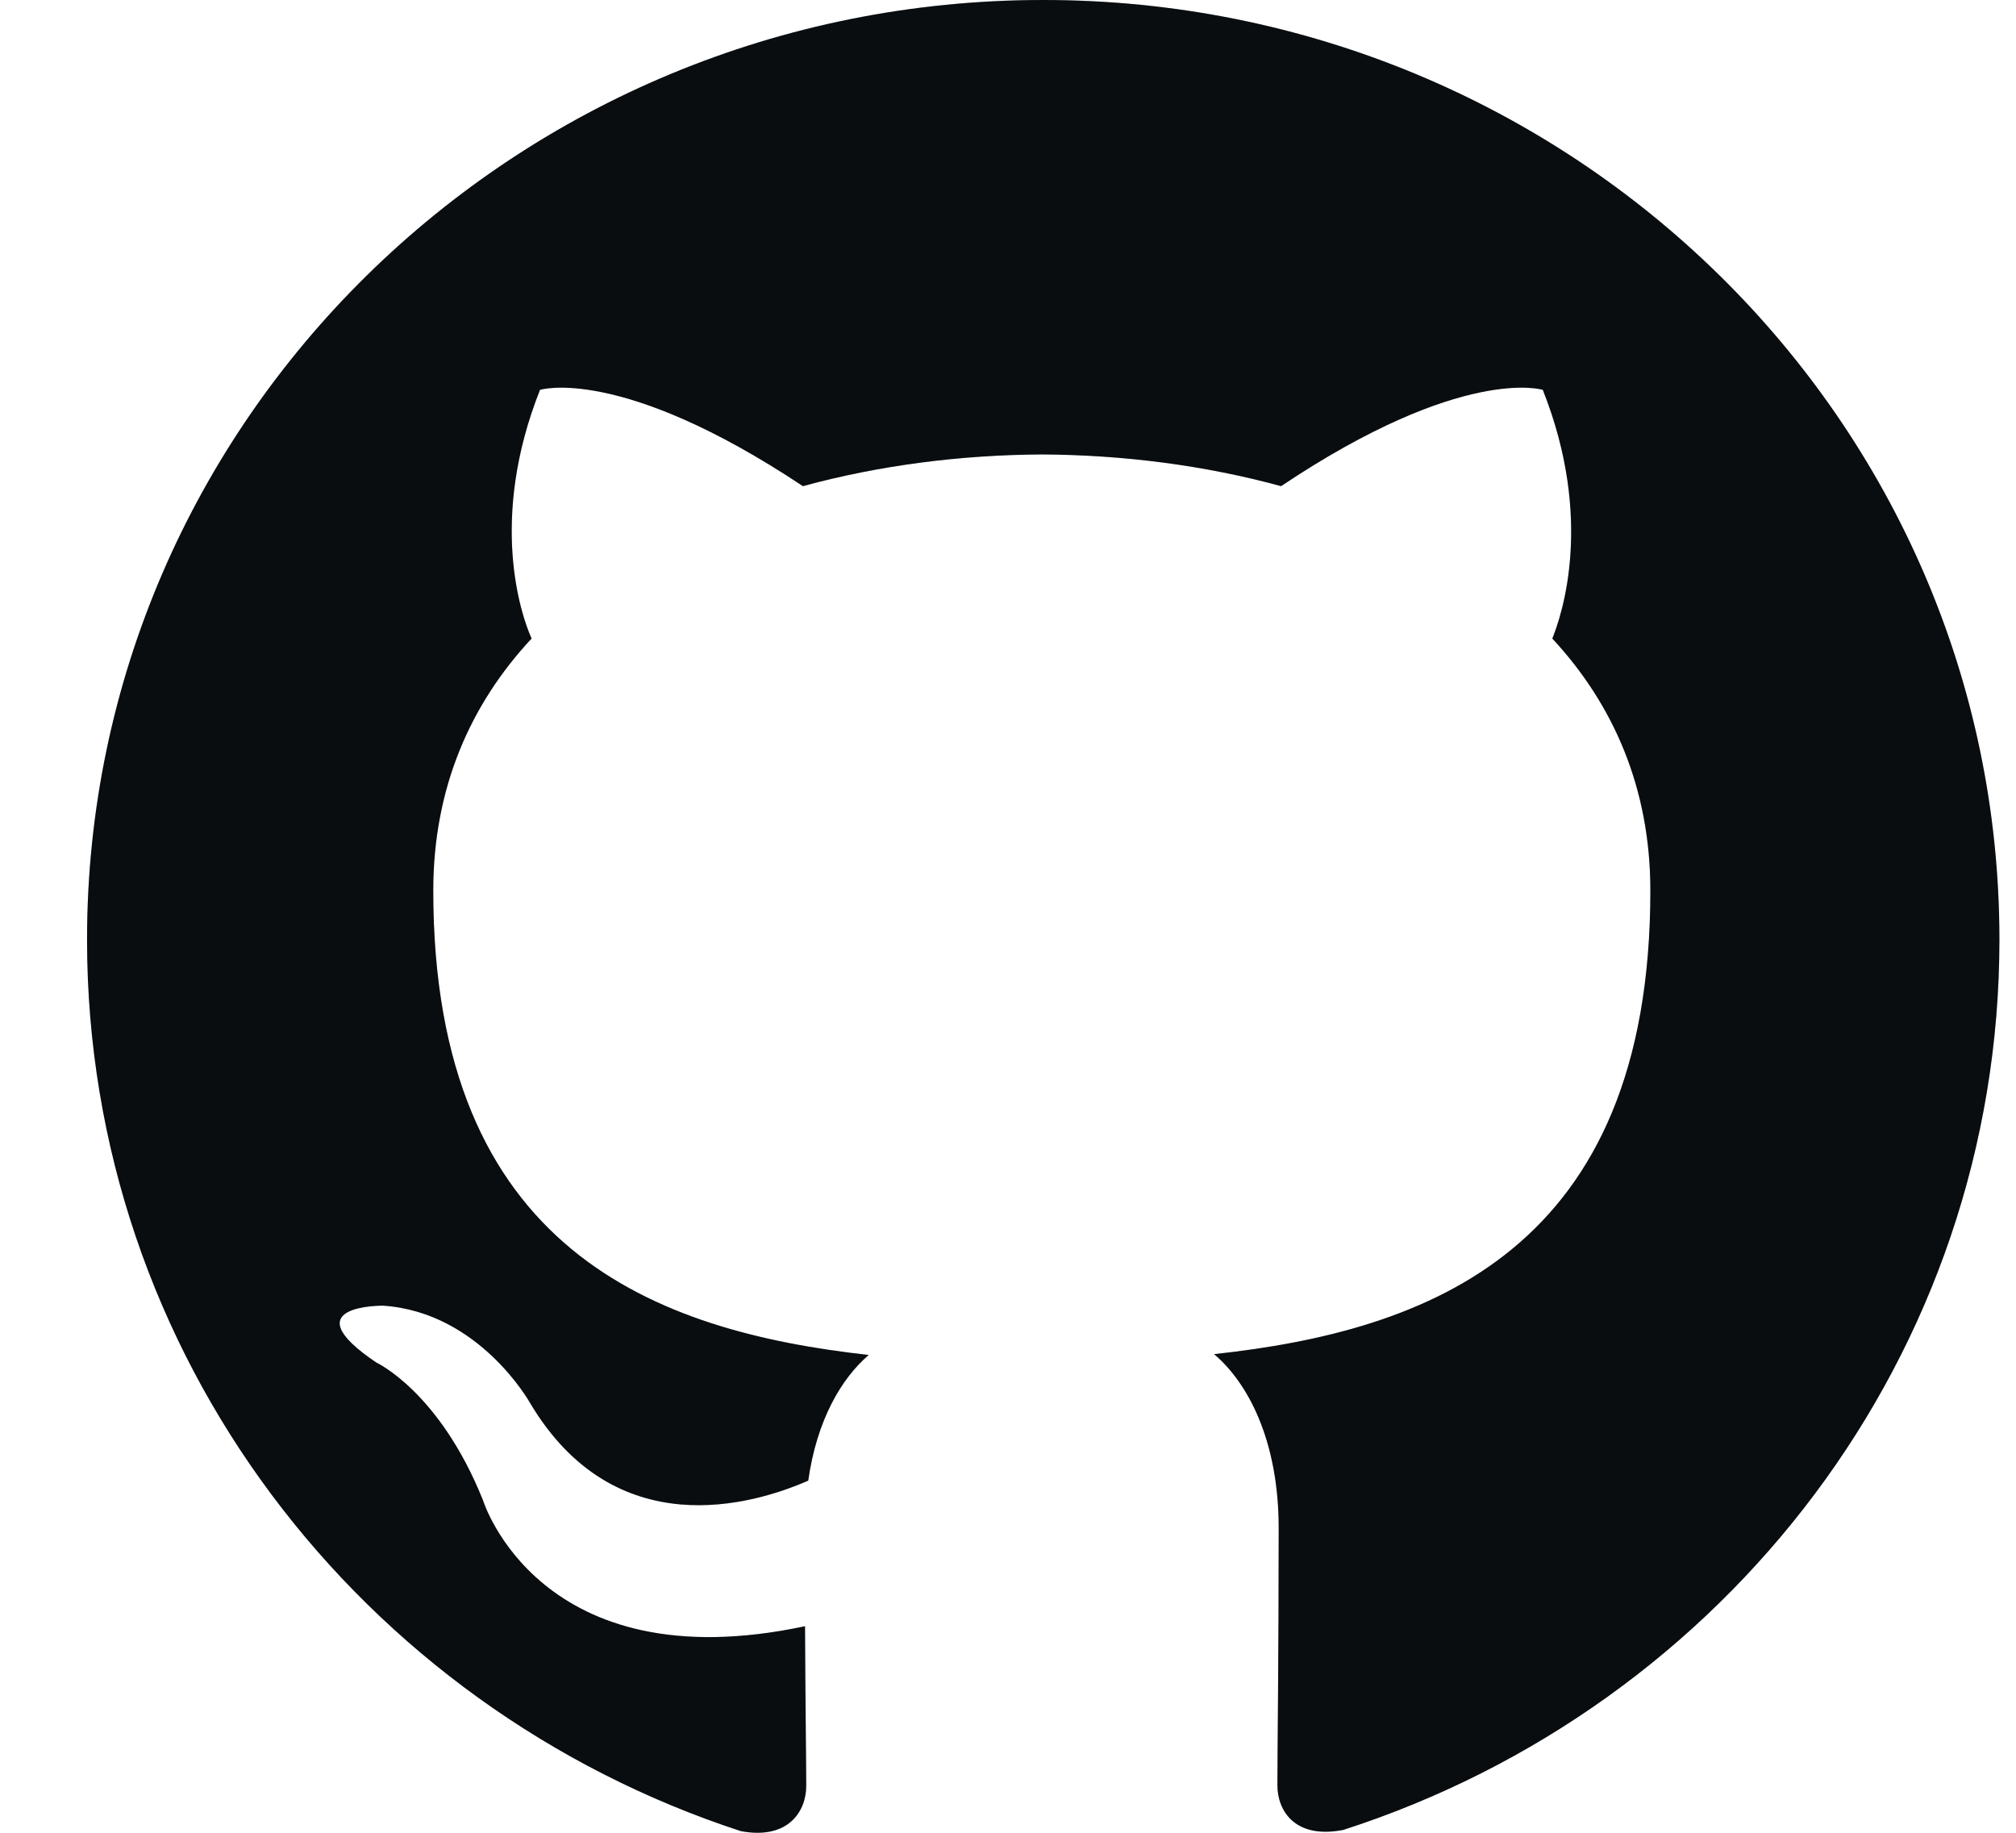 <svg width="22" height="20" viewBox="0 0 22 20" fill="none" xmlns="http://www.w3.org/2000/svg">
<path d="M11.385 0C5.62 0 0.95 4.591 0.95 10.254C0.95 14.785 3.94 18.628 8.085 19.982C8.607 20.079 8.798 19.761 8.798 19.489C8.798 19.246 8.789 18.601 8.785 17.746C5.882 18.364 5.27 16.37 5.27 16.37C4.795 15.187 4.109 14.87 4.109 14.87C3.164 14.235 4.182 14.248 4.182 14.248C5.23 14.319 5.781 15.304 5.781 15.304C6.711 16.872 8.223 16.419 8.82 16.157C8.914 15.494 9.182 15.042 9.48 14.786C7.163 14.529 4.728 13.648 4.728 9.719C4.728 8.6 5.132 7.685 5.801 6.968C5.684 6.709 5.332 5.666 5.893 4.254C5.893 4.254 6.767 3.979 8.762 5.305C9.597 5.077 10.484 4.964 11.371 4.959C12.258 4.964 13.145 5.077 13.98 5.305C15.962 3.979 16.836 4.254 16.836 4.254C17.397 5.666 17.045 6.709 16.94 6.968C17.606 7.685 18.01 8.6 18.01 9.719C18.01 13.658 15.571 14.525 13.249 14.777C13.614 15.085 13.954 15.714 13.954 16.674C13.954 18.047 13.94 19.149 13.94 19.482C13.94 19.751 14.123 20.072 14.658 19.969C18.832 18.623 21.819 14.778 21.819 10.254C21.819 4.591 17.147 0 11.385 0Z" fill="#0B1014"/>
<path d="M11.385 0C5.62 0 0.95 4.591 0.95 10.254C0.95 14.785 3.94 18.628 8.085 19.982C8.607 20.079 8.798 19.761 8.798 19.489C8.798 19.246 8.789 18.601 8.785 17.746C5.882 18.364 5.27 16.37 5.27 16.37C4.795 15.187 4.109 14.87 4.109 14.87C3.164 14.235 4.182 14.248 4.182 14.248C5.23 14.319 5.781 15.304 5.781 15.304C6.711 16.872 8.223 16.419 8.82 16.157C8.914 15.494 9.182 15.042 9.48 14.786C7.163 14.529 4.728 13.648 4.728 9.719C4.728 8.6 5.132 7.685 5.801 6.968C5.684 6.709 5.332 5.666 5.893 4.254C5.893 4.254 6.767 3.979 8.762 5.305C9.597 5.077 10.484 4.964 11.371 4.959C12.258 4.964 13.145 5.077 13.98 5.305C15.962 3.979 16.836 4.254 16.836 4.254C17.397 5.666 17.045 6.709 16.94 6.968C17.606 7.685 18.01 8.6 18.01 9.719C18.01 13.658 15.571 14.525 13.249 14.777C13.614 15.085 13.954 15.714 13.954 16.674C13.954 18.047 13.94 19.149 13.94 19.482C13.94 19.751 14.123 20.072 14.658 19.969C18.832 18.623 21.819 14.778 21.819 10.254C21.819 4.591 17.147 0 11.385 0Z" fill="black" fill-opacity="0.2"/>
</svg>

